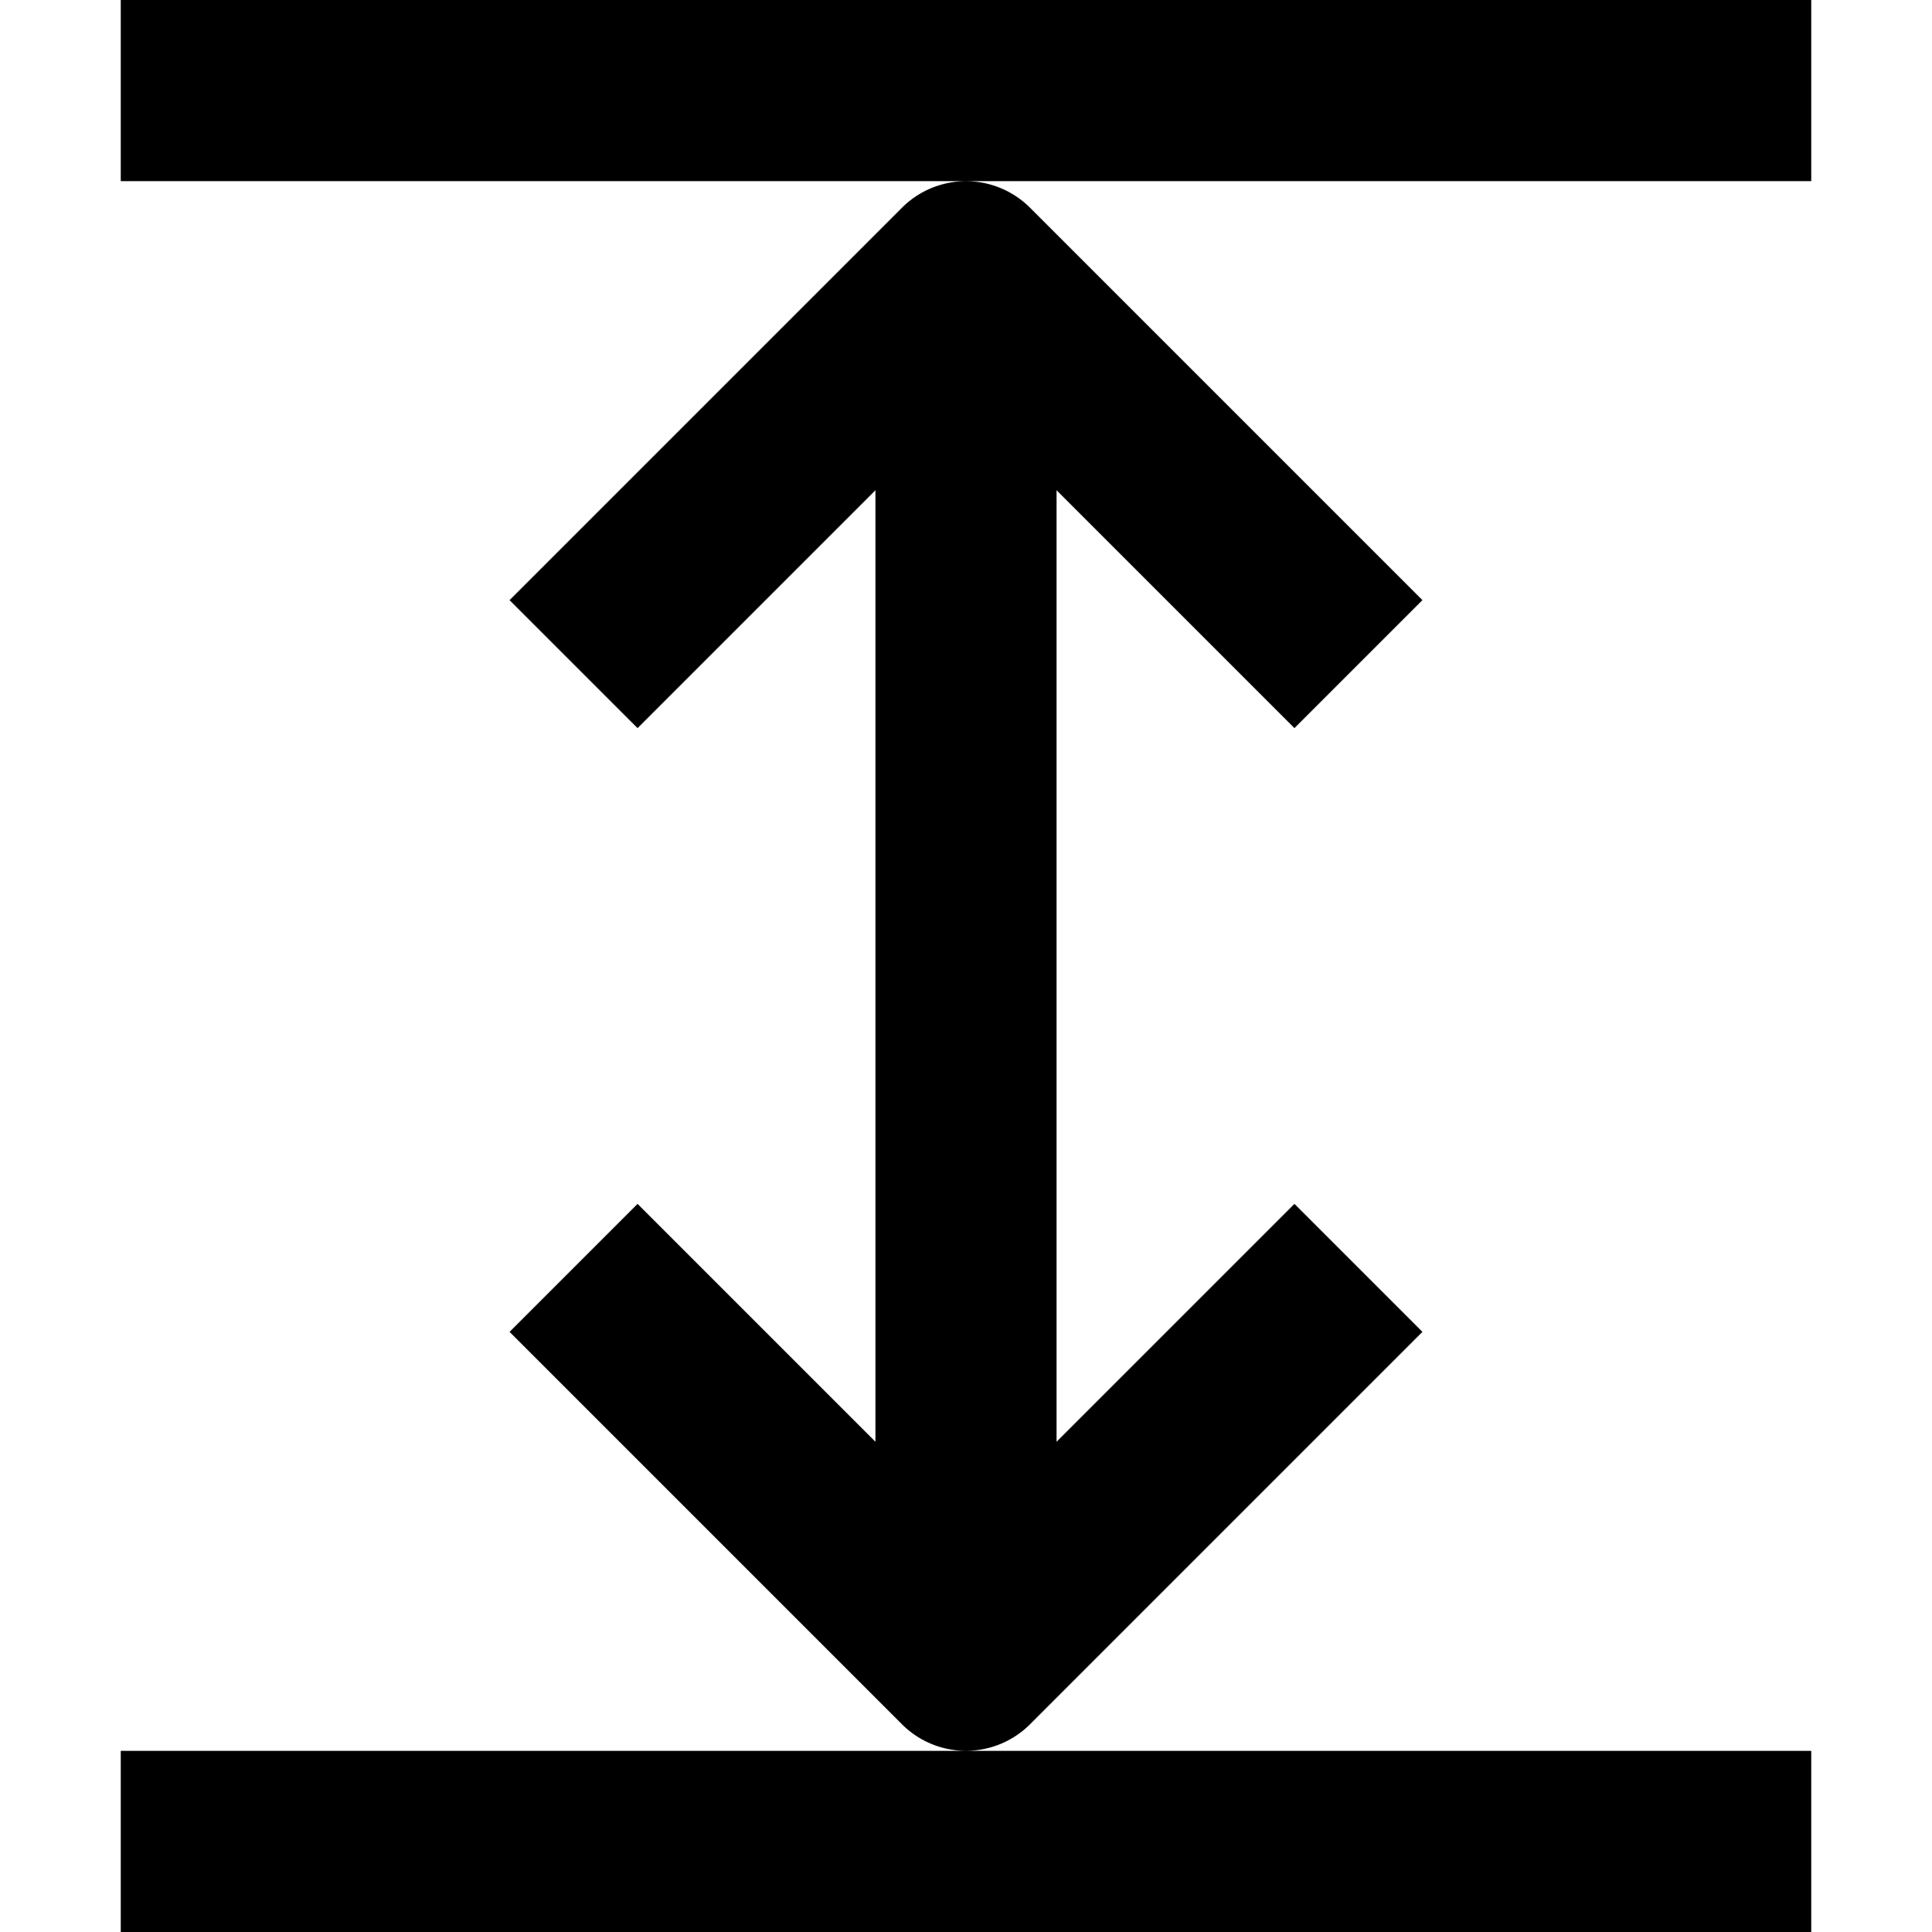 <svg width="16" height="16" fill="none" viewBox="0 0 16 16"><path fill="currentcolor" d="M1 1.5h14V0H1zM1 16h14v-1.5H1zm6.47-1.72a.75.75 0 0 0 1.06 0l3.25-3.25-1.06-1.06-1.97 1.97V4.06l1.97 1.97 1.06-1.06-3.25-3.25a.75.75 0 0 0-1.06 0L4.22 4.97l1.06 1.06 1.97-1.97v7.88L5.28 9.97l-1.06 1.06z"/></svg>
